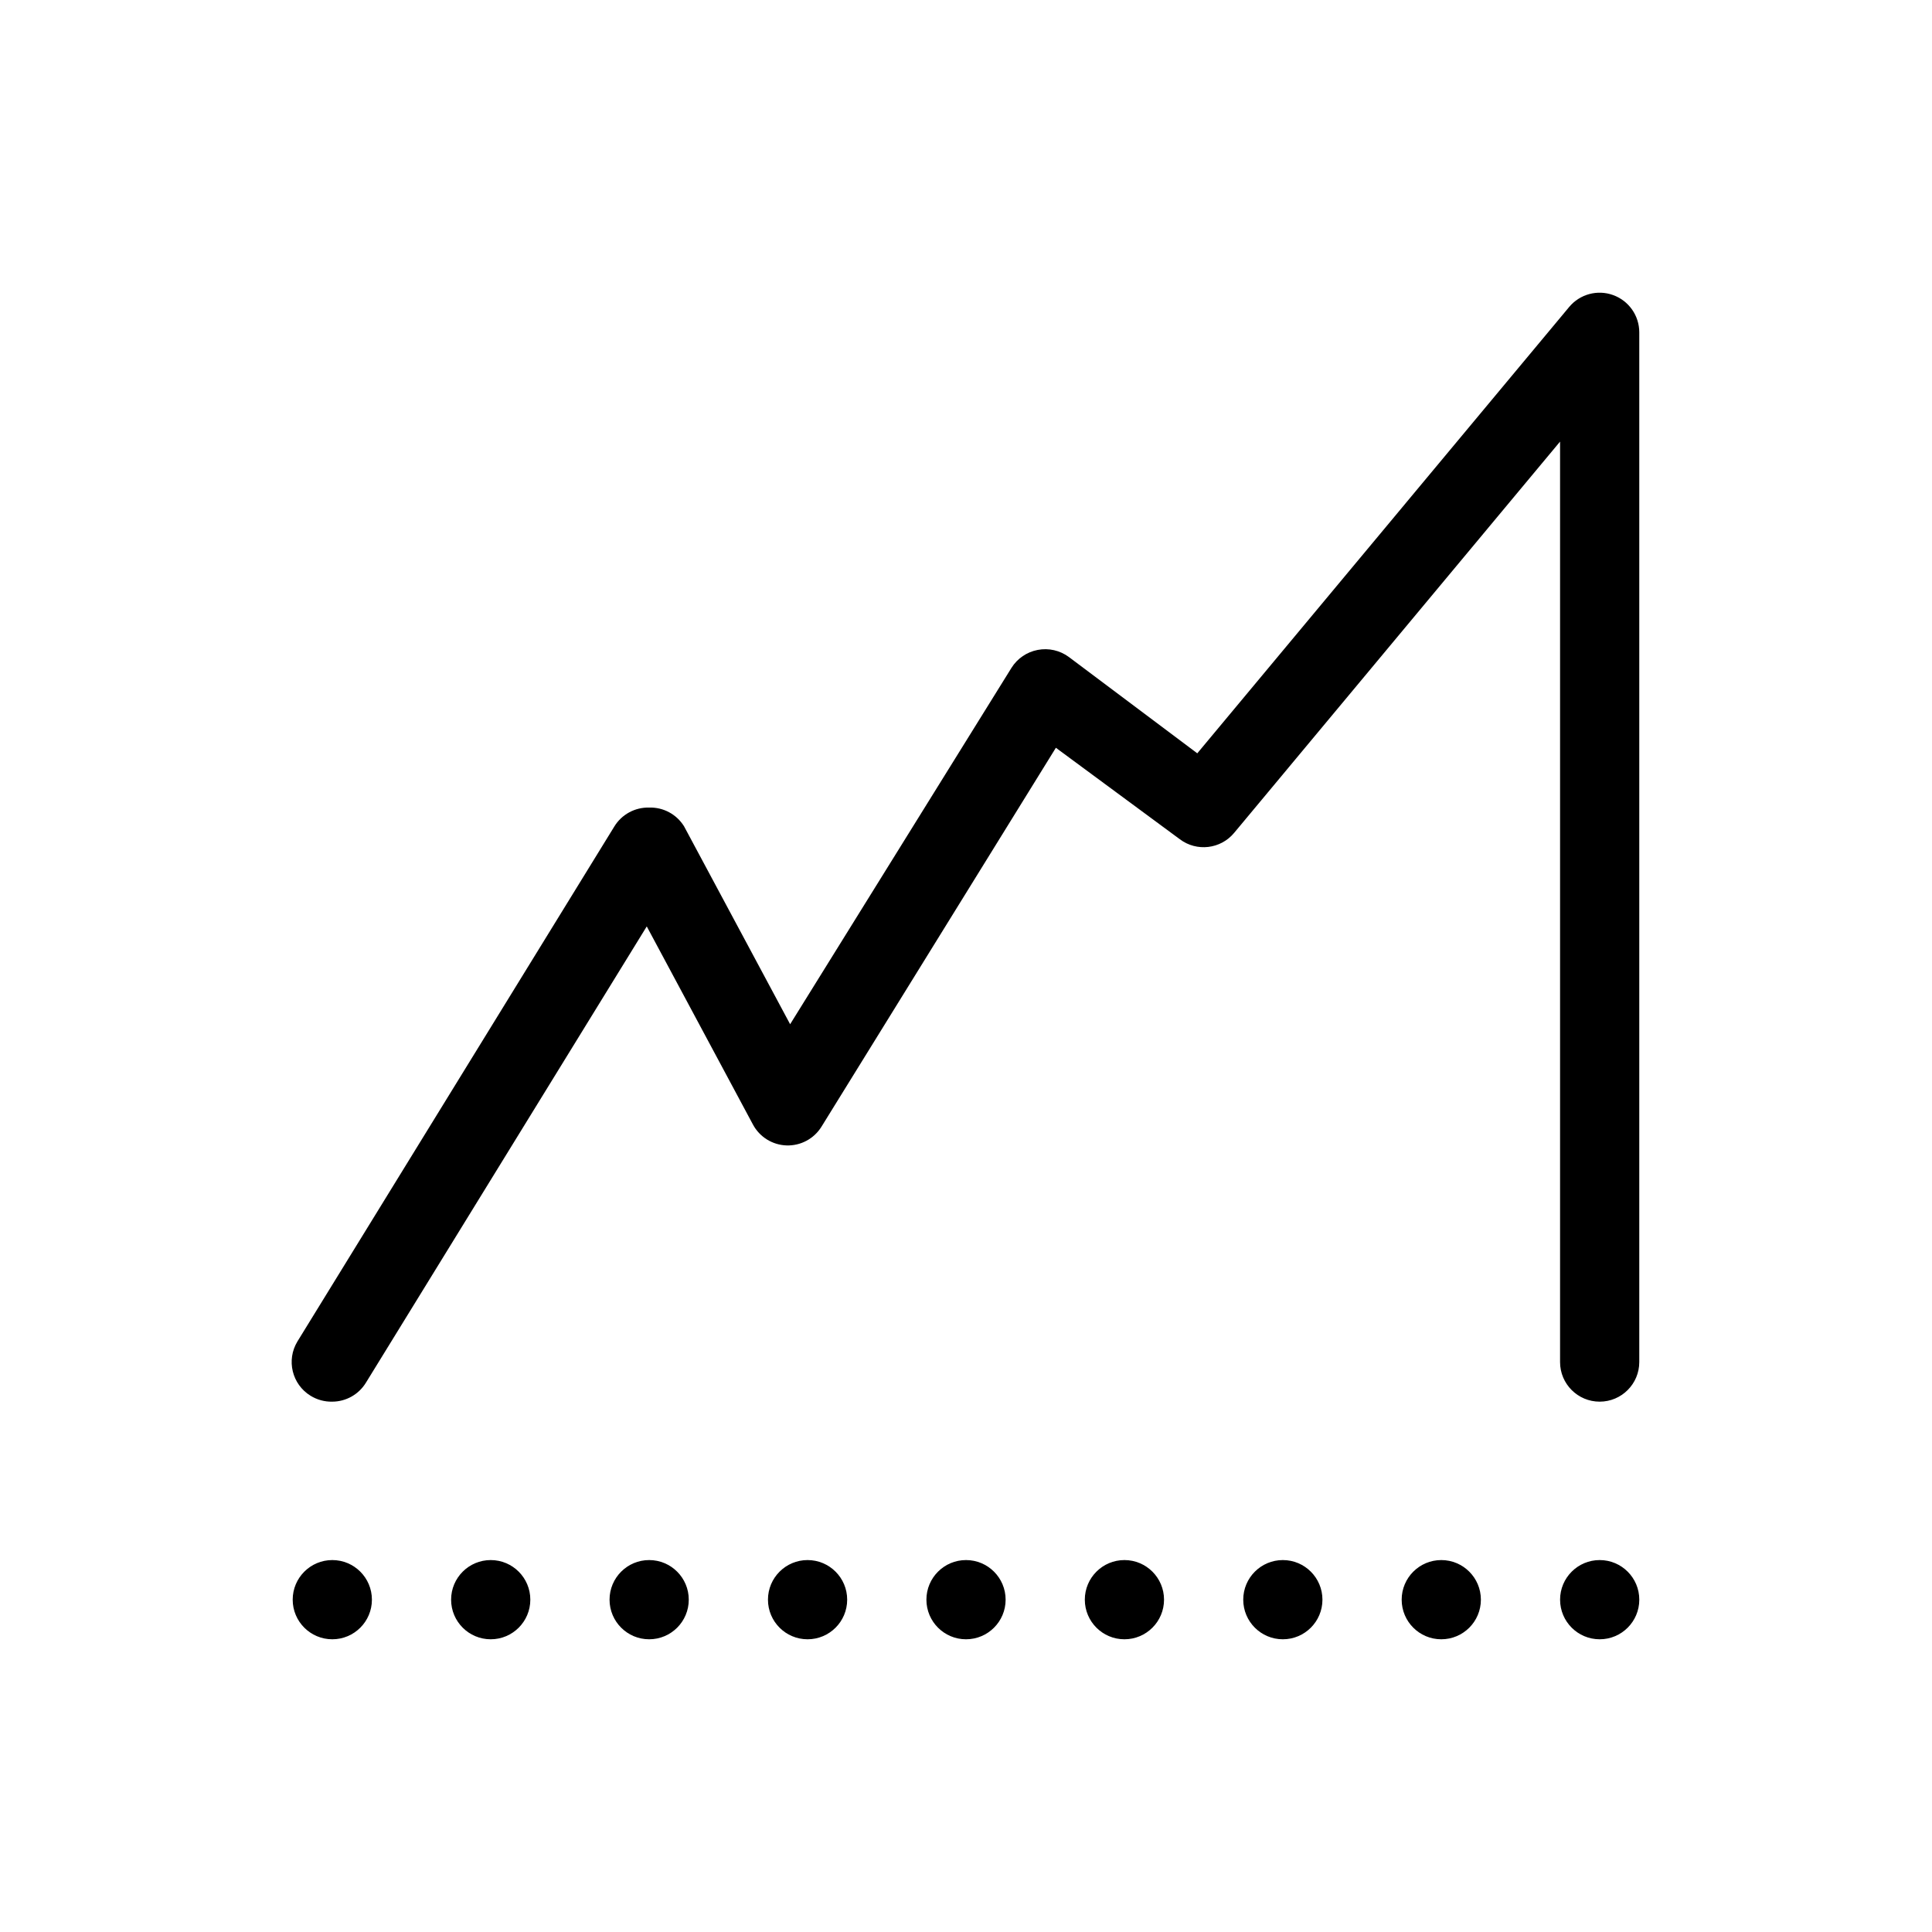 <?xml version="1.0" encoding="UTF-8"?>
<!-- Uploaded to: SVG Repo, www.svgrepo.com, Generator: SVG Repo Mixer Tools -->
<svg fill="#000000" width="800px" height="800px" version="1.1" viewBox="144 144 512 512" xmlns="http://www.w3.org/2000/svg">
 <g>
  <path d="m571.5 222.2c-4.16-1.512-8.82-0.25-11.652 3.148l-98.555 118.29-34.008-25.508c-2.375-1.77-5.387-2.457-8.293-1.891-2.863 0.547-5.375 2.258-6.926 4.727l-58.672 94.465-28.129-52.48h-0.004c-1.98-3.176-5.496-5.055-9.234-4.934-3.762-0.098-7.285 1.824-9.238 5.035l-83.969 136.45c-2.992 4.93-1.445 11.352 3.465 14.379 1.73 1.074 3.738 1.621 5.773 1.574 3.648-0.012 7.023-1.922 8.922-5.035l74.418-120.91 28.129 52.48c1.762 3.316 5.164 5.438 8.922 5.562 3.734 0.117 7.254-1.762 9.234-4.934l62.137-100.45 32.852 24.242c4.477 3.367 10.801 2.625 14.383-1.68l86.379-103.7v243.93c0 5.797 4.699 10.496 10.496 10.496s10.496-4.699 10.496-10.496v-272.89c0-4.418-2.769-8.363-6.926-9.867z"/>
  <path d="m326.53 567.93c0 5.797-4.699 10.496-10.496 10.496s-10.496-4.699-10.496-10.496 4.699-10.496 10.496-10.496 10.496 4.699 10.496 10.496"/>
  <path d="m368.51 567.93c0 5.797-4.699 10.496-10.496 10.496s-10.496-4.699-10.496-10.496 4.699-10.496 10.496-10.496 10.496 4.699 10.496 10.496"/>
  <path d="m284.54 567.93c0 5.797-4.699 10.496-10.496 10.496s-10.496-4.699-10.496-10.496 4.699-10.496 10.496-10.496 10.496 4.699 10.496 10.496"/>
  <path d="m242.56 567.93c0 5.797-4.699 10.496-10.496 10.496s-10.496-4.699-10.496-10.496 4.699-10.496 10.496-10.496 10.496 4.699 10.496 10.496"/>
  <path d="m452.48 567.93c0 5.797-4.699 10.496-10.496 10.496s-10.496-4.699-10.496-10.496 4.699-10.496 10.496-10.496 10.496 4.699 10.496 10.496"/>
  <path d="m578.43 567.93c0 5.797-4.699 10.496-10.496 10.496s-10.496-4.699-10.496-10.496 4.699-10.496 10.496-10.496 10.496 4.699 10.496 10.496"/>
  <path d="m536.45 567.93c0 5.797-4.699 10.496-10.496 10.496s-10.496-4.699-10.496-10.496 4.699-10.496 10.496-10.496 10.496 4.699 10.496 10.496"/>
  <path d="m410.5 567.93c0 5.797-4.699 10.496-10.496 10.496s-10.496-4.699-10.496-10.496 4.699-10.496 10.496-10.496 10.496 4.699 10.496 10.496"/>
  <path d="m494.46 567.93c0 5.797-4.699 10.496-10.496 10.496-5.793 0-10.492-4.699-10.492-10.496s4.699-10.496 10.492-10.496c5.797 0 10.496 4.699 10.496 10.496"/>
 </g>
</svg>